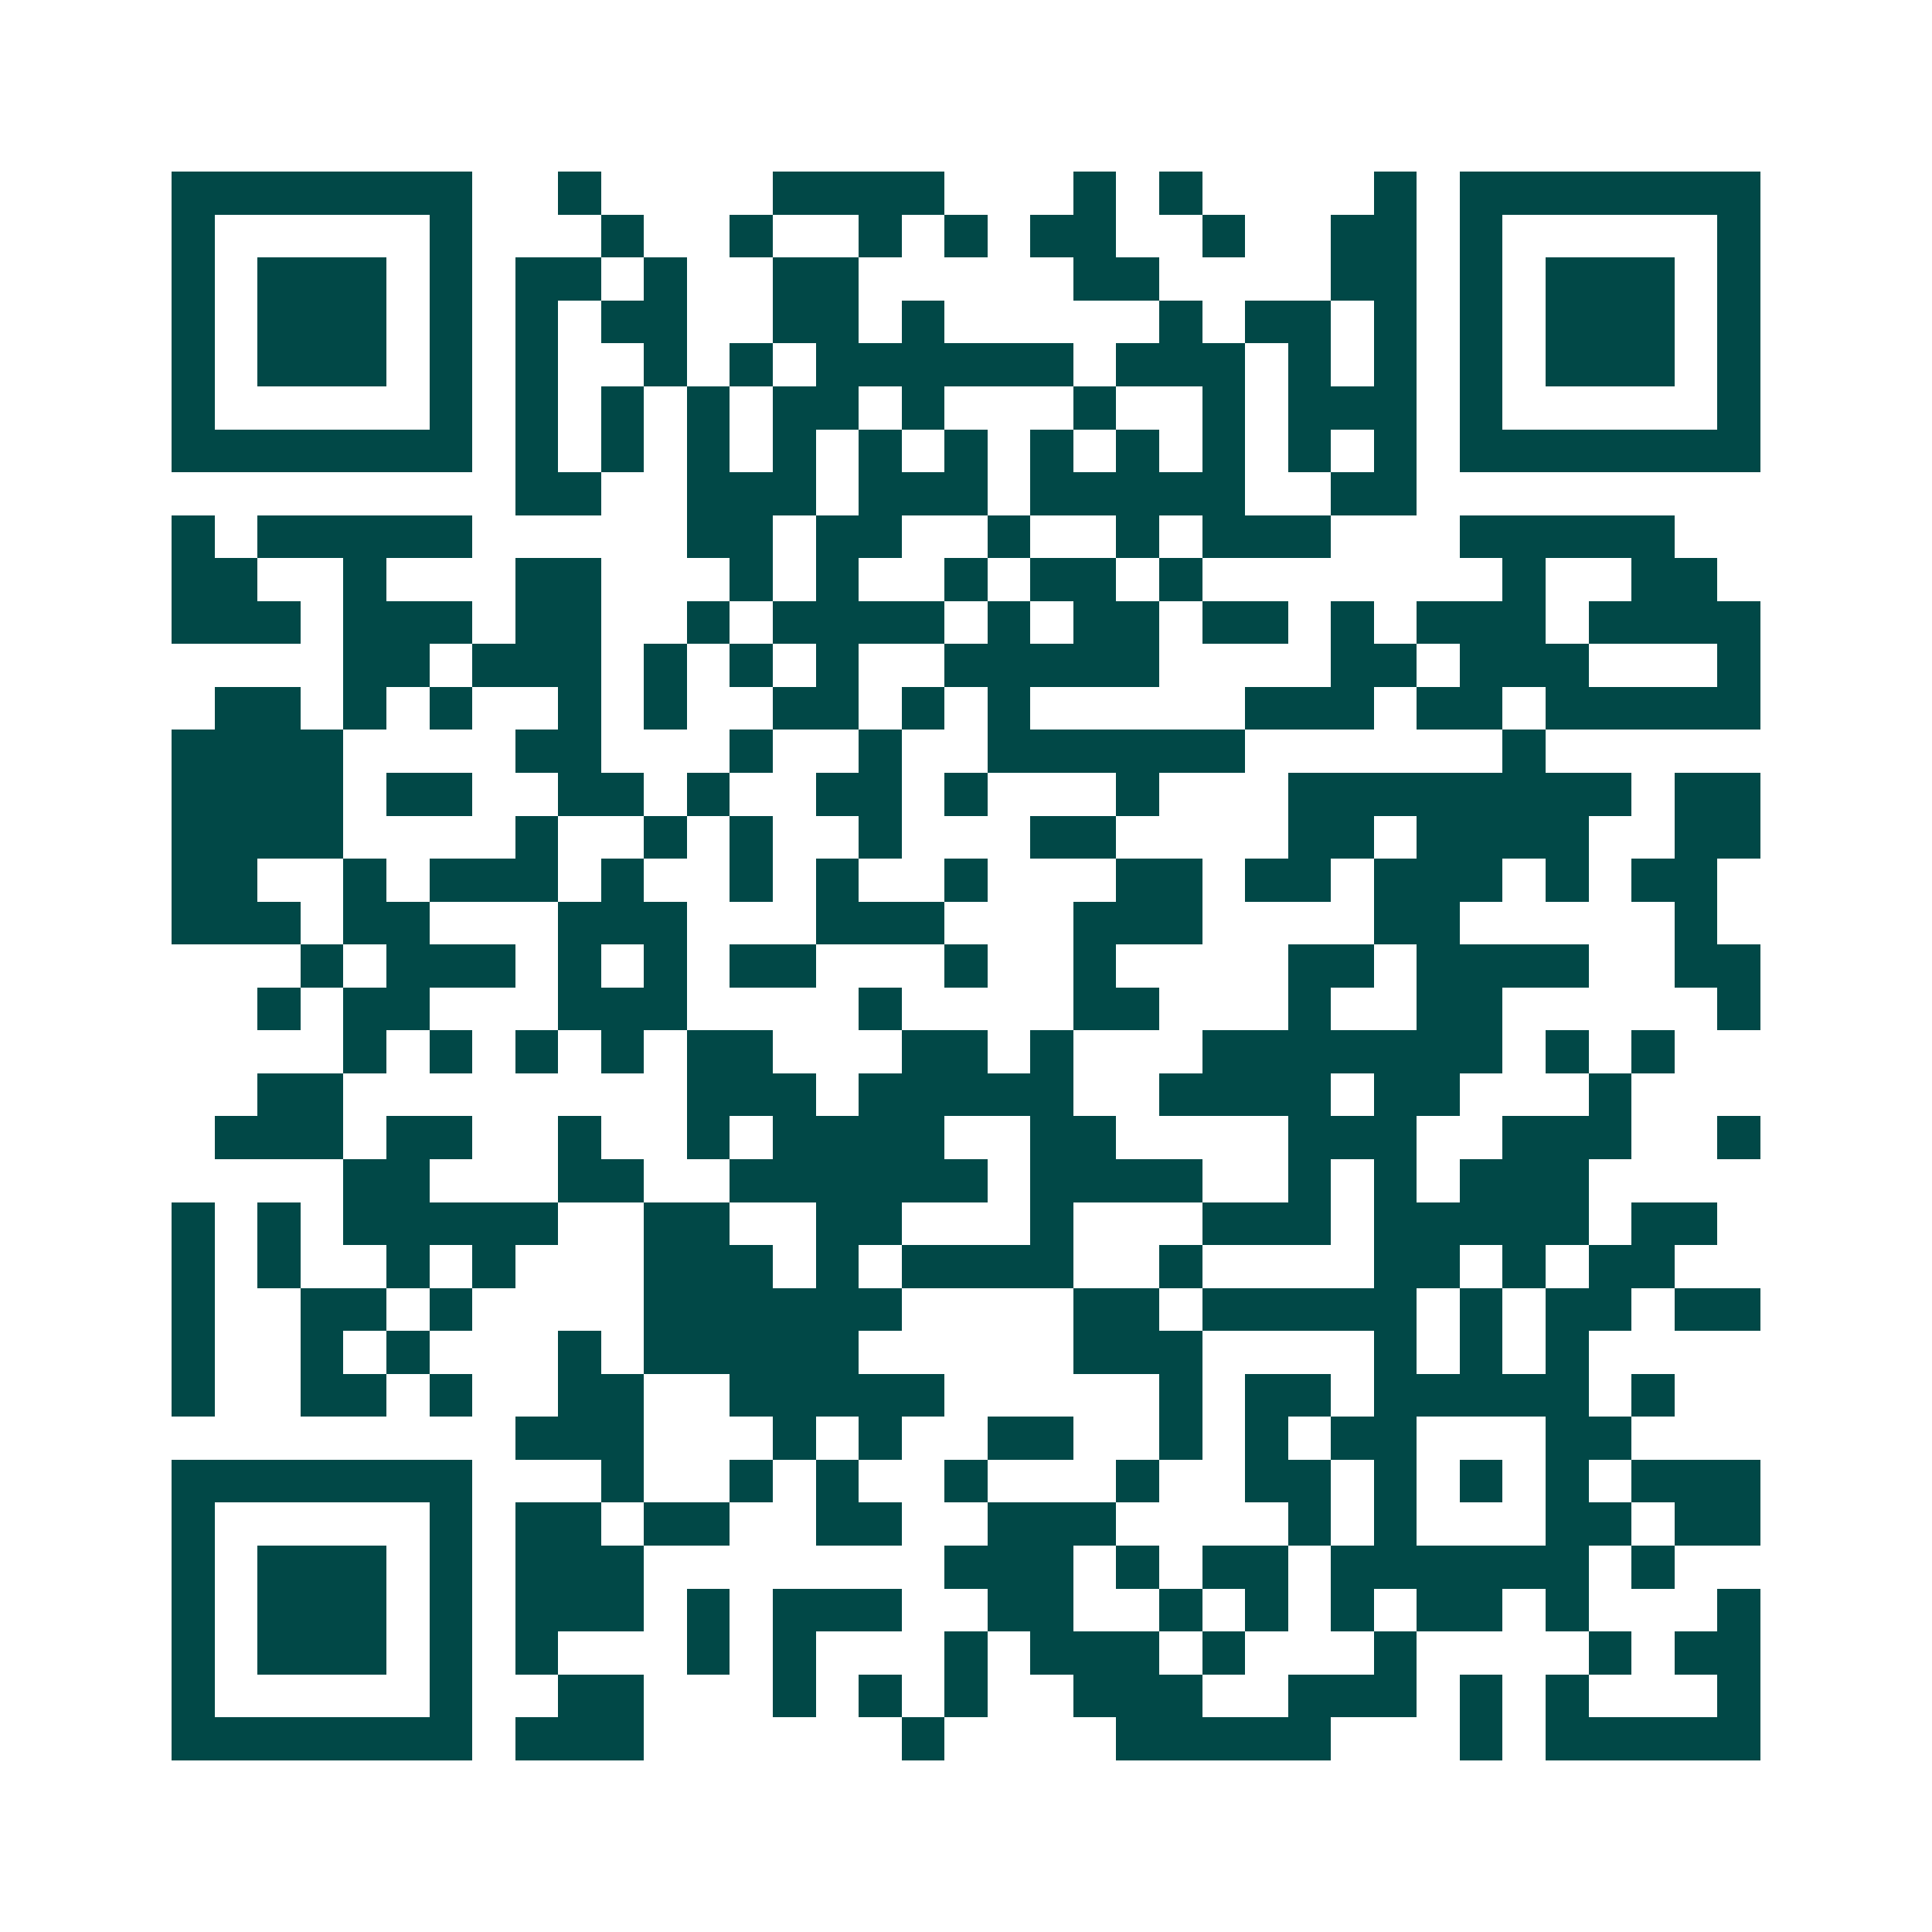 <svg xmlns="http://www.w3.org/2000/svg" width="200" height="200" viewBox="0 0 45 45" shape-rendering="crispEdges"><path fill="#ffffff" d="M0 0h45v45H0z"/><path stroke="#014847" d="M4 4.5h7m2 0h1m4 0h4m3 0h1m1 0h1m4 0h1m1 0h7M4 5.5h1m5 0h1m3 0h1m2 0h1m2 0h1m1 0h1m1 0h2m2 0h1m2 0h2m1 0h1m5 0h1M4 6.5h1m1 0h3m1 0h1m1 0h2m1 0h1m2 0h2m5 0h2m4 0h2m1 0h1m1 0h3m1 0h1M4 7.5h1m1 0h3m1 0h1m1 0h1m1 0h2m2 0h2m1 0h1m5 0h1m1 0h2m1 0h1m1 0h1m1 0h3m1 0h1M4 8.5h1m1 0h3m1 0h1m1 0h1m2 0h1m1 0h1m1 0h6m1 0h3m1 0h1m1 0h1m1 0h1m1 0h3m1 0h1M4 9.5h1m5 0h1m1 0h1m1 0h1m1 0h1m1 0h2m1 0h1m3 0h1m2 0h1m1 0h3m1 0h1m5 0h1M4 10.5h7m1 0h1m1 0h1m1 0h1m1 0h1m1 0h1m1 0h1m1 0h1m1 0h1m1 0h1m1 0h1m1 0h1m1 0h7M12 11.5h2m2 0h3m1 0h3m1 0h5m2 0h2M4 12.5h1m1 0h5m5 0h2m1 0h2m2 0h1m2 0h1m1 0h3m3 0h5M4 13.5h2m2 0h1m3 0h2m3 0h1m1 0h1m2 0h1m1 0h2m1 0h1m7 0h1m2 0h2M4 14.5h3m1 0h3m1 0h2m2 0h1m1 0h4m1 0h1m1 0h2m1 0h2m1 0h1m1 0h3m1 0h4M8 15.5h2m1 0h3m1 0h1m1 0h1m1 0h1m2 0h5m4 0h2m1 0h3m3 0h1M5 16.5h2m1 0h1m1 0h1m2 0h1m1 0h1m2 0h2m1 0h1m1 0h1m5 0h3m1 0h2m1 0h5M4 17.5h4m4 0h2m3 0h1m2 0h1m2 0h6m6 0h1M4 18.5h4m1 0h2m2 0h2m1 0h1m2 0h2m1 0h1m3 0h1m3 0h8m1 0h2M4 19.5h4m4 0h1m2 0h1m1 0h1m2 0h1m3 0h2m4 0h2m1 0h4m2 0h2M4 20.5h2m2 0h1m1 0h3m1 0h1m2 0h1m1 0h1m2 0h1m3 0h2m1 0h2m1 0h3m1 0h1m1 0h2M4 21.5h3m1 0h2m3 0h3m3 0h3m3 0h3m4 0h2m5 0h1M7 22.5h1m1 0h3m1 0h1m1 0h1m1 0h2m3 0h1m2 0h1m4 0h2m1 0h4m2 0h2M6 23.5h1m1 0h2m3 0h3m4 0h1m4 0h2m3 0h1m2 0h2m5 0h1M8 24.5h1m1 0h1m1 0h1m1 0h1m1 0h2m3 0h2m1 0h1m3 0h7m1 0h1m1 0h1M6 25.5h2m8 0h3m1 0h5m2 0h4m1 0h2m3 0h1M5 26.5h3m1 0h2m2 0h1m2 0h1m1 0h4m2 0h2m4 0h3m2 0h3m2 0h1M8 27.5h2m3 0h2m2 0h6m1 0h4m2 0h1m1 0h1m1 0h3M4 28.5h1m1 0h1m1 0h5m2 0h2m2 0h2m3 0h1m3 0h3m1 0h5m1 0h2M4 29.5h1m1 0h1m2 0h1m1 0h1m3 0h3m1 0h1m1 0h4m2 0h1m4 0h2m1 0h1m1 0h2M4 30.5h1m2 0h2m1 0h1m4 0h6m4 0h2m1 0h5m1 0h1m1 0h2m1 0h2M4 31.5h1m2 0h1m1 0h1m3 0h1m1 0h5m5 0h3m4 0h1m1 0h1m1 0h1M4 32.5h1m2 0h2m1 0h1m2 0h2m2 0h5m5 0h1m1 0h2m1 0h5m1 0h1M12 33.5h3m3 0h1m1 0h1m2 0h2m2 0h1m1 0h1m1 0h2m3 0h2M4 34.5h7m3 0h1m2 0h1m1 0h1m2 0h1m3 0h1m2 0h2m1 0h1m1 0h1m1 0h1m1 0h3M4 35.5h1m5 0h1m1 0h2m1 0h2m2 0h2m2 0h3m4 0h1m1 0h1m3 0h2m1 0h2M4 36.5h1m1 0h3m1 0h1m1 0h3m7 0h3m1 0h1m1 0h2m1 0h6m1 0h1M4 37.5h1m1 0h3m1 0h1m1 0h3m1 0h1m1 0h3m2 0h2m2 0h1m1 0h1m1 0h1m1 0h2m1 0h1m3 0h1M4 38.5h1m1 0h3m1 0h1m1 0h1m3 0h1m1 0h1m3 0h1m1 0h3m1 0h1m3 0h1m4 0h1m1 0h2M4 39.5h1m5 0h1m2 0h2m3 0h1m1 0h1m1 0h1m2 0h3m2 0h3m1 0h1m1 0h1m3 0h1M4 40.5h7m1 0h3m6 0h1m4 0h5m3 0h1m1 0h5"/></svg>
